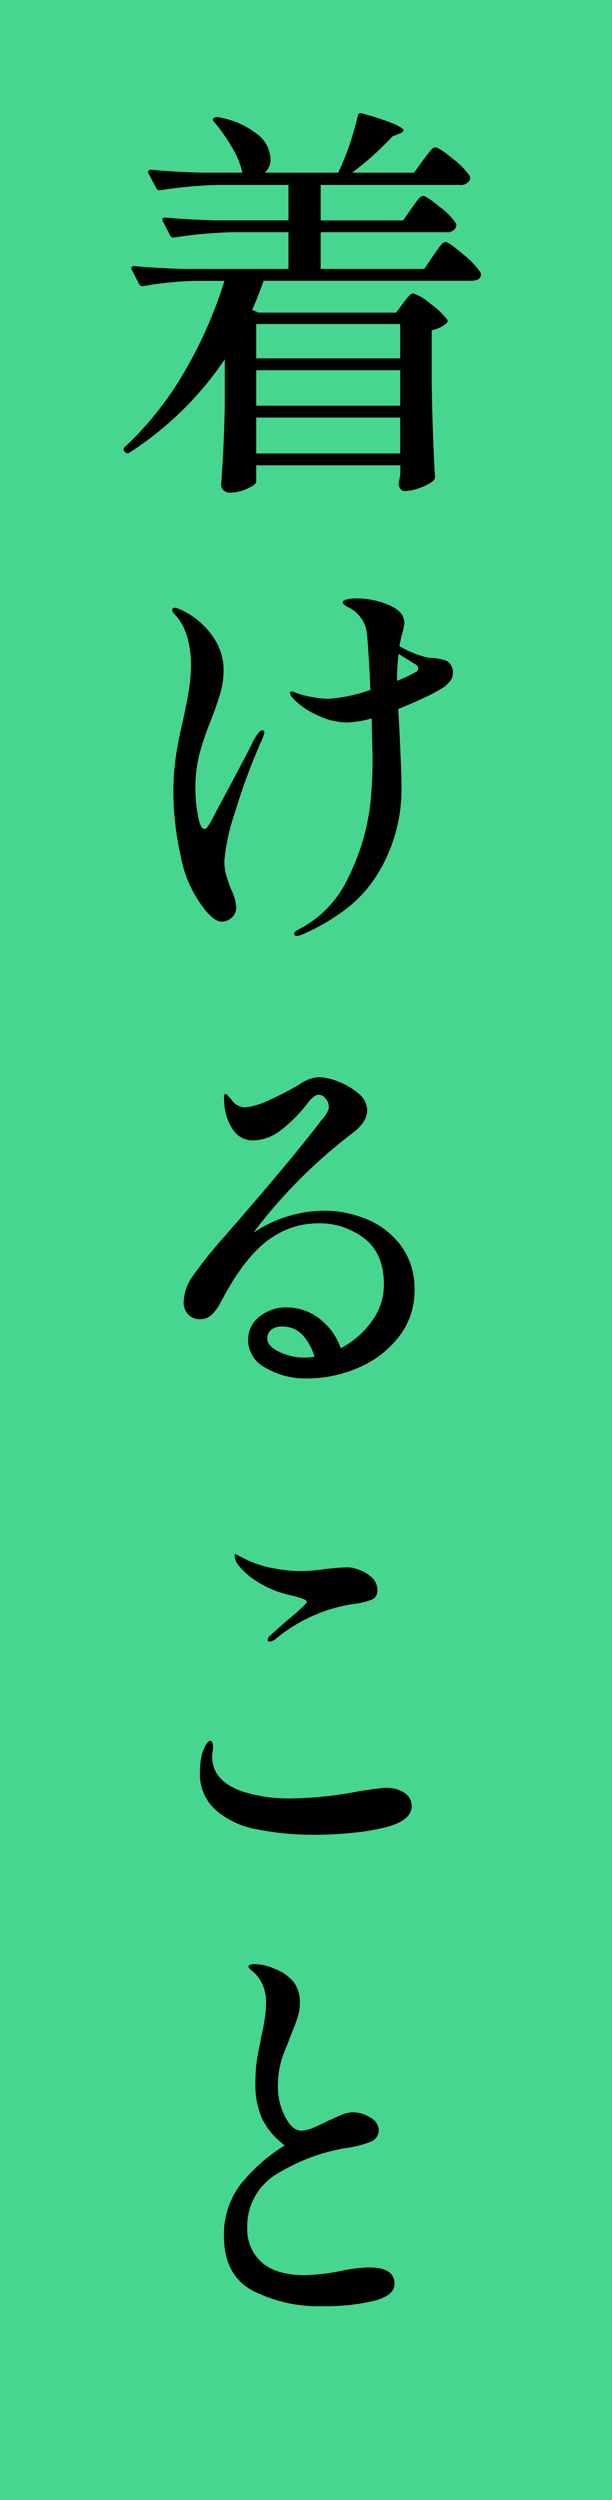 <svg xmlns="http://www.w3.org/2000/svg" width="96" height="392" viewBox="0 0 96 392"><path fill="#47d68f" d="M0 0h96v392H0z"/><path d="M64.576 32.64q.192-.256.576-.8a6.55 6.55 0 01.672-.832.808.808 0 01.544-.288q.512 0 2.624 1.728a10.467 10.467 0 012.56 2.624 1.106 1.106 0 01-.064.64 1.589 1.589 0 01-1.536.7H50.3v5.76h16.26l1.408-2.112q.256-.32.672-.928a6.561 6.561 0 01.7-.9.808.808 0 01.544-.288q.512 0 2.752 1.92a12.859 12.859 0 012.752 2.88l.064.256q0 1.024-1.6 1.024H41.344a48.435 48.435 0 01-1.792 4.544l.96.448h21.632l1.088-1.472q.192-.256.544-.7a4.755 4.755 0 01.576-.64.725.725 0 01.48-.192 7.241 7.241 0 012.656 1.6 12.318 12.318 0 012.656 2.5q.192.256-.128.576a4.824 4.824 0 01-2.3 1.088V60.1q.128 8 .512 14.656a.868.868 0 01-.256.64 7.422 7.422 0 01-2.08 1.088 7.042 7.042 0 01-2.4.512q-.7 0-.96-.96a2.692 2.692 0 01.064-.64 2.345 2.345 0 00.1-.448q.032-.256.1-.64V72.96H40.192v2.56q0 .448-1.376 1.088a6.544 6.544 0 01-2.784.64 1.3 1.3 0 01-.96-.384 1.228 1.228 0 01-.384-.9q.448-5.76.576-12.672V56.32a51.669 51.669 0 01-14.976 14.656q-.32.256-.7-.128l-.064-.064q-.32-.448.064-.7A51.279 51.279 0 0028.9 58.336a67.246 67.246 0 006.3-14.3h-4.608a54 54 0 00-8.128.832h-.192a.54.54 0 01-.448-.32L20.672 42.3a.371.371 0 01-.064-.256q0-.32.448-.32 3.52.32 7.808.448h16.384v-5.76H36.48a68.617 68.617 0 00-9.152.832h-.192a.54.54 0 01-.448-.32l-1.152-2.24a.371.371 0 01-.064-.256q0-.32.448-.32 3.52.32 7.808.448h11.52v-5.564H34.3a68.617 68.617 0 00-9.152.832h-.188a.54.54 0 01-.448-.32L23.3 27.2a.371.371 0 01-.064-.256q0-.32.512-.32 3.456.32 7.744.448h6.528a13.489 13.489 0 00-1.664-4.032 27.517 27.517 0 00-2.752-3.9q-.384-.384-.064-.64a.879.879 0 01.64-.128 13.4 13.4 0 016.24 2.72 5.146 5.146 0 012.016 3.744 2.788 2.788 0 01-.9 2.24h11.52a38.543 38.543 0 001.792-4.448 42.889 42.889 0 001.28-4.512q.128-.512.7-.32a40.387 40.387 0 015.056 1.664q1.416.64 1.416 1.02 0 .192-.576.448l-1.152.448a47.91 47.91 0 01-6.336 5.7h9.724l1.408-1.984q.256-.32.672-.864a8.644 8.644 0 01.7-.832.808.808 0 01.544-.288q.576 0 2.752 1.792a11.6 11.6 0 012.688 2.752 1.106 1.106 0 01-.064.64 1.589 1.589 0 01-1.536.7H50.3v5.568h12.932zm-1.792 23.552v-5.376H40.192v5.376zm0 1.856H40.192v5.568h22.592zm-22.592 7.424V71.1h22.592v-5.628zm30.592 38.912a1.641 1.641 0 01.256 1.024 2.208 2.208 0 01-.352 1.28 4.968 4.968 0 01-1.12 1.088 22.558 22.558 0 01-2.848 1.536q-2.016.96-4.256 1.856l.192 3.392q.064 1.344.192 4.256t.128 4.64a25.3 25.3 0 01-3.584 13.312 20.23 20.23 0 01-5.856 6.3 31.38 31.38 0 01-6.368 3.552l-.576.128q-.448 0-.448-.384 0-.256.7-.64a17.118 17.118 0 007.488-7.52 35.68 35.68 0 003.716-11.804 65.092 65.092 0 00.384-8l-.128-5.76a16.093 16.093 0 01-3.84.64 10.984 10.984 0 01-4.764-1.18 12.32 12.32 0 01-3.808-2.656 1.554 1.554 0 01-.384-.768.226.226 0 01.256-.256 1.474 1.474 0 01.576.192 15.622 15.622 0 002.56.672 14.362 14.362 0 002.56.288 24.294 24.294 0 006.656-1.408q-.384-7.552-.576-8.9a4.833 4.833 0 00-1.088-2.592 5.069 5.069 0 00-1.792-1.44q-.9-.448-.9-.768t.64-.48a6.1 6.1 0 011.472-.16 13.137 13.137 0 015.088 1.024q2.464 1.024 2.464 2.816a9.207 9.207 0 01-.384 1.856q-.192.7-.384 1.792a16.025 16.025 0 003.9 1.664 4.885 4.885 0 001.408.192 9.2 9.2 0 011.824.352 1.656 1.656 0 01.996.864zM41.152 114.5q.32 0 .32.384a7.519 7.519 0 01-.64 1.664 96.514 96.514 0 00-3.936 10.72 32.531 32.531 0 00-1.7 7.712 8.253 8.253 0 00.288 2.24 23.221 23.221 0 00.8 2.3 7.264 7.264 0 01.768 2.688 2.078 2.078 0 01-.736 1.7 2.35 2.35 0 01-1.5.608q-1.088 0-2.5-1.664a19.085 19.085 0 01-3.968-8.608 47.144 47.144 0 01-1.152-9.888 39.431 39.431 0 01.384-5.7q.384-2.624 1.152-5.824.576-2.688.9-4.64a24.688 24.688 0 00.32-4 14.957 14.957 0 00-.64-4.48 8.236 8.236 0 00-1.792-3.264q-.512-.512-.512-.768 0-.384.448-.384a4.615 4.615 0 011.088.384 12.161 12.161 0 014.672 3.9 9.021 9.021 0 011.856 5.376 13.029 13.029 0 01-.448 3.52q-.448 1.6-1.472 4.288a46.88 46.88 0 00-1.856 5.408 21.574 21.574 0 00-.64 5.536 23.416 23.416 0 00.384 4.128q.384 2.144 1.024 2.144.32 0 .672-.576t.416-.7l1.408-2.688q4.416-8.192 5.184-9.856.896-1.66 1.408-1.66zm24.128-9.152a.579.579 0 00.32-.512q0-.512-.7-.832l-2.368-1.472a31.816 31.816 0 00-.256 3.584v.64a27.966 27.966 0 003.004-1.412zm-14.528 84.48A17.452 17.452 0 0157.6 191.2a12.609 12.609 0 015.344 4.192 11.205 11.205 0 012.08 6.848 11.7 11.7 0 01-2.432 7.328 15.71 15.71 0 01-6.336 4.864 20.192 20.192 0 01-8.128 1.7 12.25 12.25 0 01-6.464-1.664 4.959 4.959 0 01-2.752-4.352 4.573 4.573 0 011.76-3.648 6.6 6.6 0 014.384-1.472 8.3 8.3 0 014.96 1.7 9.718 9.718 0 013.424 4.7 13.78 13.78 0 004.86-4.196 9.679 9.679 0 001.92-5.792q0-4.864-3.072-7.232a11.5 11.5 0 00-7.232-2.368 13.012 13.012 0 00-7.52 2.4q-3.488 2.4-6.816 8.224-.256.448-1.024 1.856a6.436 6.436 0 01-1.5 1.984 2.585 2.585 0 01-1.632.576 2.476 2.476 0 01-1.92-.768 2.649 2.649 0 01-.7-1.856 7.4 7.4 0 011.408-4.1 66.411 66.411 0 014.8-6.016q10.368-11.9 14.848-17.728.32-.448.8-1.024a5.538 5.538 0 00.7-1.024 1.875 1.875 0 00.224-.832 1.927 1.927 0 00-.512-1.248 1.4 1.4 0 00-1.024-.608q-.768 0-1.664 1.152a22.011 22.011 0 01-4.224 4.32 7.332 7.332 0 01-4.416 1.7 3.761 3.761 0 01-2.976-1.376 8.036 8.036 0 01-1.568-4.192l-.064-1.152q0-.576.256-.576.192 0 .96.96a2.574 2.574 0 002.048 1.152 10.123 10.123 0 003.488-.992 44.384 44.384 0 005.152-2.656 5.651 5.651 0 013.008-1.088 8.815 8.815 0 013.04.7 10.411 10.411 0 013.168 1.888 3.435 3.435 0 011.344 2.596q0 1.856-2.3 3.584a80.4 80.4 0 00-15.556 15.616 20.341 20.341 0 0111.008-3.456zm-2.944 23.04a13.579 13.579 0 001.536-.128 8.954 8.954 0 00-1.856-3.392A4.185 4.185 0 0044.224 208a2.433 2.433 0 00-1.728.544 1.74 1.74 0 00-.576 1.312q0 1.216 1.888 2.112a9.215 9.215 0 004 .896zm-5.5 44.544q-.32 0-.32-.256a1.066 1.066 0 01.384-.7q.256-.256 2.816-2.5 2.944-2.432 2.944-2.816 0-.448-2.88-1.088a15.821 15.821 0 01-4.672-1.92 11.767 11.767 0 01-3.008-2.5 2.858 2.858 0 01-.768-1.664q0-.32.128-.32l.576.32 1.408.7a15.513 15.513 0 003.776 1.184 22.876 22.876 0 004.544.48 27.763 27.763 0 003.84-.32q2.3-.256 3.264-.256a4.036 4.036 0 011.6.256 5.748 5.748 0 012.3 1.248 2.7 2.7 0 01.96 2.08 1.486 1.486 0 01-.8 1.44 11.025 11.025 0 01-3.1.736 24.865 24.865 0 00-12.032 5.44 2 2 0 01-.968.452zm6.972 30.268a44.229 44.229 0 01-8.864-.832 13.4 13.4 0 01-6.3-2.816 7.493 7.493 0 01-2.752-6.144 11.2 11.2 0 01.384-3.072q.7-1.856 1.216-1.856.448 0 .448.96a4.664 4.664 0 01-.064.768 4.664 4.664 0 00-.064.768q0 3.776 4.736 5.44a24.2 24.2 0 007.744 1.088 59.074 59.074 0 0010.688-1.152q3.456-.512 4.032-.512a5.017 5.017 0 012.976.8 2.45 2.45 0 011.12 2.08q0 2.048-3.456 3.136a31.57 31.57 0 01-5.12.96 56.422 56.422 0 01-6.724.384zm1.28 73.92a22.716 22.716 0 01-10.912-2.432q-4.512-2.432-4.512-8.512a12.85 12.85 0 012.656-8.224 27.394 27.394 0 016.88-6.048 11.6 11.6 0 01-3.552-4.16 13.2 13.2 0 01-1.056-5.632 23.739 23.739 0 01.416-4.64q.416-2.08.48-2.528.32-1.344.544-2.72a16.17 16.17 0 00.224-2.592 6.421 6.421 0 00-1.472-4.416q-.448-.448-.864-.8t-.416-.48q0-.448.96-.448a7.5 7.5 0 011.536.192 6.475 6.475 0 011.536.512 6.96 6.96 0 013.008 2.048 5.165 5.165 0 011.024 3.328 7.093 7.093 0 01-.288 2.048 19.664 19.664 0 01-.7 1.952q-.416.992-.608 1.568-.192.512-.736 1.824a14.589 14.589 0 00-1.12 5.728 10.256 10.256 0 001.12 4.7q1.12 2.208 2.528 2.208a4.716 4.716 0 001.728-.384q.96-.384 2.5-1.152.384-.192 1.7-.768a5.6 5.6 0 012.08-.576 5.217 5.217 0 012.848.832 2.3 2.3 0 011.312 1.856 1.921 1.921 0 01-1.152 1.888 15.862 15.862 0 01-3.776.992 30.053 30.053 0 00-10.764 3.936 9.542 9.542 0 00-4.928 8.672 6.866 6.866 0 002.24 5.312q2.24 2.048 6.784 2.048a32.11 32.11 0 005.568-.64 24.5 24.5 0 014.48-.576q4.032 0 4.032 2.56 0 1.856-3.232 2.688a33.132 33.132 0 01-8.096.836z"/></svg>